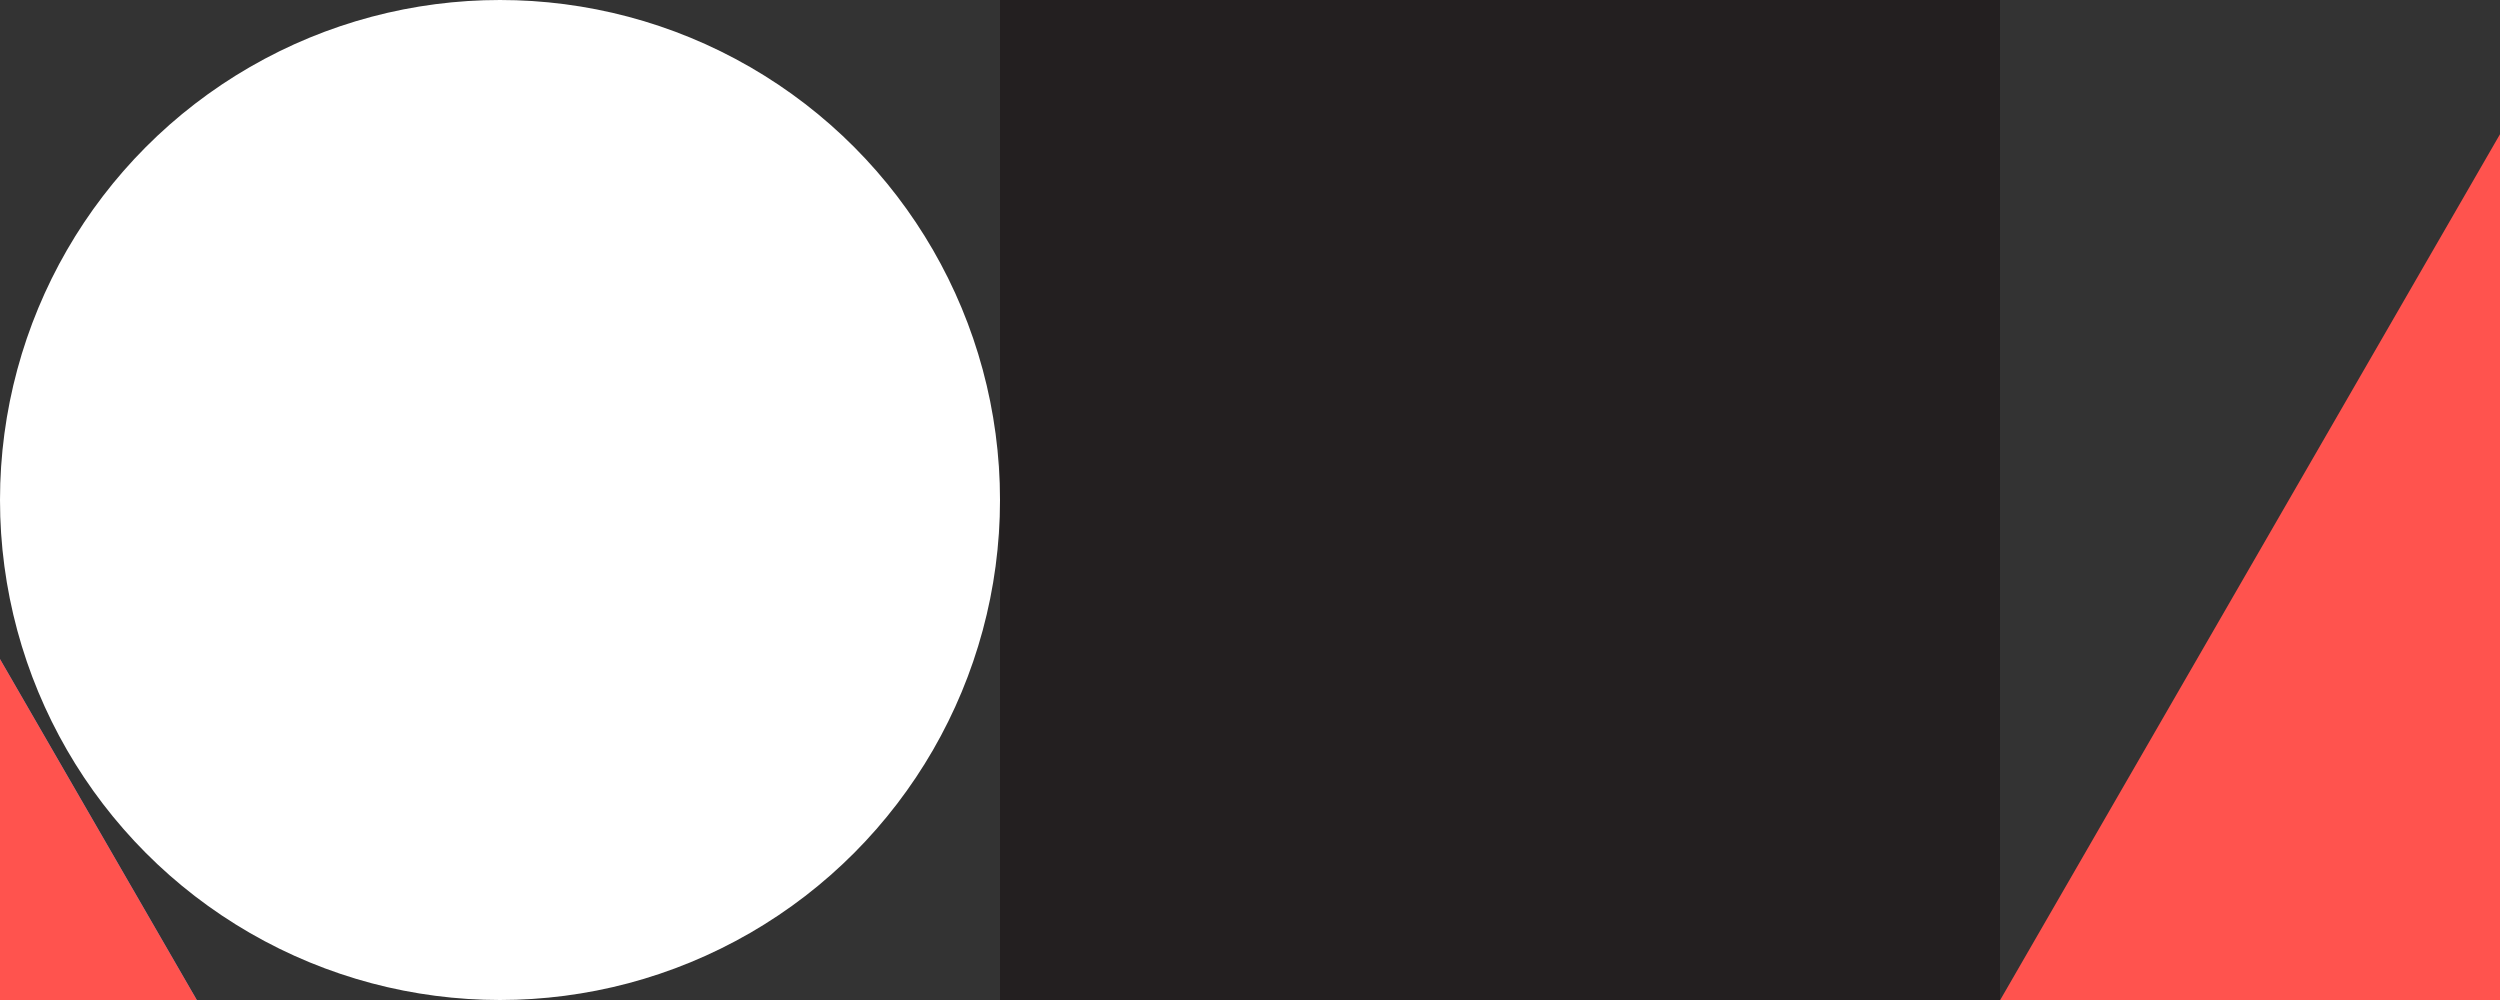<svg id="evJOb95T03H1" xmlns="http://www.w3.org/2000/svg" xmlns:xlink="http://www.w3.org/1999/xlink" viewBox="0 0 300 120" shape-rendering="geometricPrecision" text-rendering="geometricPrecision" style="background-color:transparent">
<rect x="0" y="0" width="300" height="120" fill="#333333" stroke="none"/>
<style><![CDATA[
#evJOb95T03H2_to {animation: evJOb95T03H2_to__to 3000ms linear infinite normal forwards}@keyframes evJOb95T03H2_to__to { 0% {transform: translate(188.33px,60px)} 16.667% {transform: translate(188.33px,60px);animation-timing-function: cubic-bezier(0.25,1,0.25,1)} 33.333% {transform: translate(68.33px,60px)} 50% {transform: translate(68.33px,60px);animation-timing-function: cubic-bezier(0.25,1,0.25,1)} 66.667% {transform: translate(-51.67px,60px)} 83.333% {transform: translate(-51.67px,60px);animation-timing-function: cubic-bezier(0.25,1,0.25,1)} 100% {transform: translate(-166.726px,60px)}}
]]></style>
<g id="evJOb95T03H2_to" transform="translate(188.33,60)"><g transform="translate(-188.33,-60)"><ellipse rx="60" ry="60" transform="translate(60 60)" fill="#fff" stroke-width="0"/><ellipse rx="60" ry="60" transform="translate(-294.943 60)" fill="#d2dbed" stroke-width="0"/><rect width="120" height="120" rx="0" ry="0" transform="translate(-234.943 0)" fill="#d2dbed" stroke-width="0"/><polygon points="50,23.15 19,76.85 81,76.85 50,23.15" transform="matrix(2.235 0 0 2.235-157.402-51.732)" fill="#5483cc"/><polygon points="50,23.15 19,76.85 81,76.85 50,23.15" transform="matrix(2.235 0 0 2.235-157.402-51.732)" fill="#ff534e"/><rect width="120" height="120" rx="0" ry="0" transform="translate(-234.943 0)" fill="#231f20" stroke-width="0"/><ellipse rx="60" ry="60" transform="translate(-294.943 60)" fill="#fff" stroke-width="0"/><polygon points="50,23.15 19,76.85 81,76.85 50,23.15" transform="matrix(2.235 0 0 2.235 552.598-51.732)" fill="#ff534e"/><rect width="120" height="120" rx="0" ry="0" transform="translate(475.057 0)" fill="#231f20" stroke-width="0"/><ellipse rx="60" ry="60" transform="translate(415.057 60)" fill="#fff" stroke-width="0"/><rect width="120" height="120" rx="0" ry="0" transform="translate(120 0)" fill="#231f20" stroke-width="0"/><polygon points="50,23.15 19,76.85 81,76.85 50,23.15" transform="matrix(2.235 0 0 2.235 197.542-51.732)" fill="#ff534e"/></g></g></svg>
